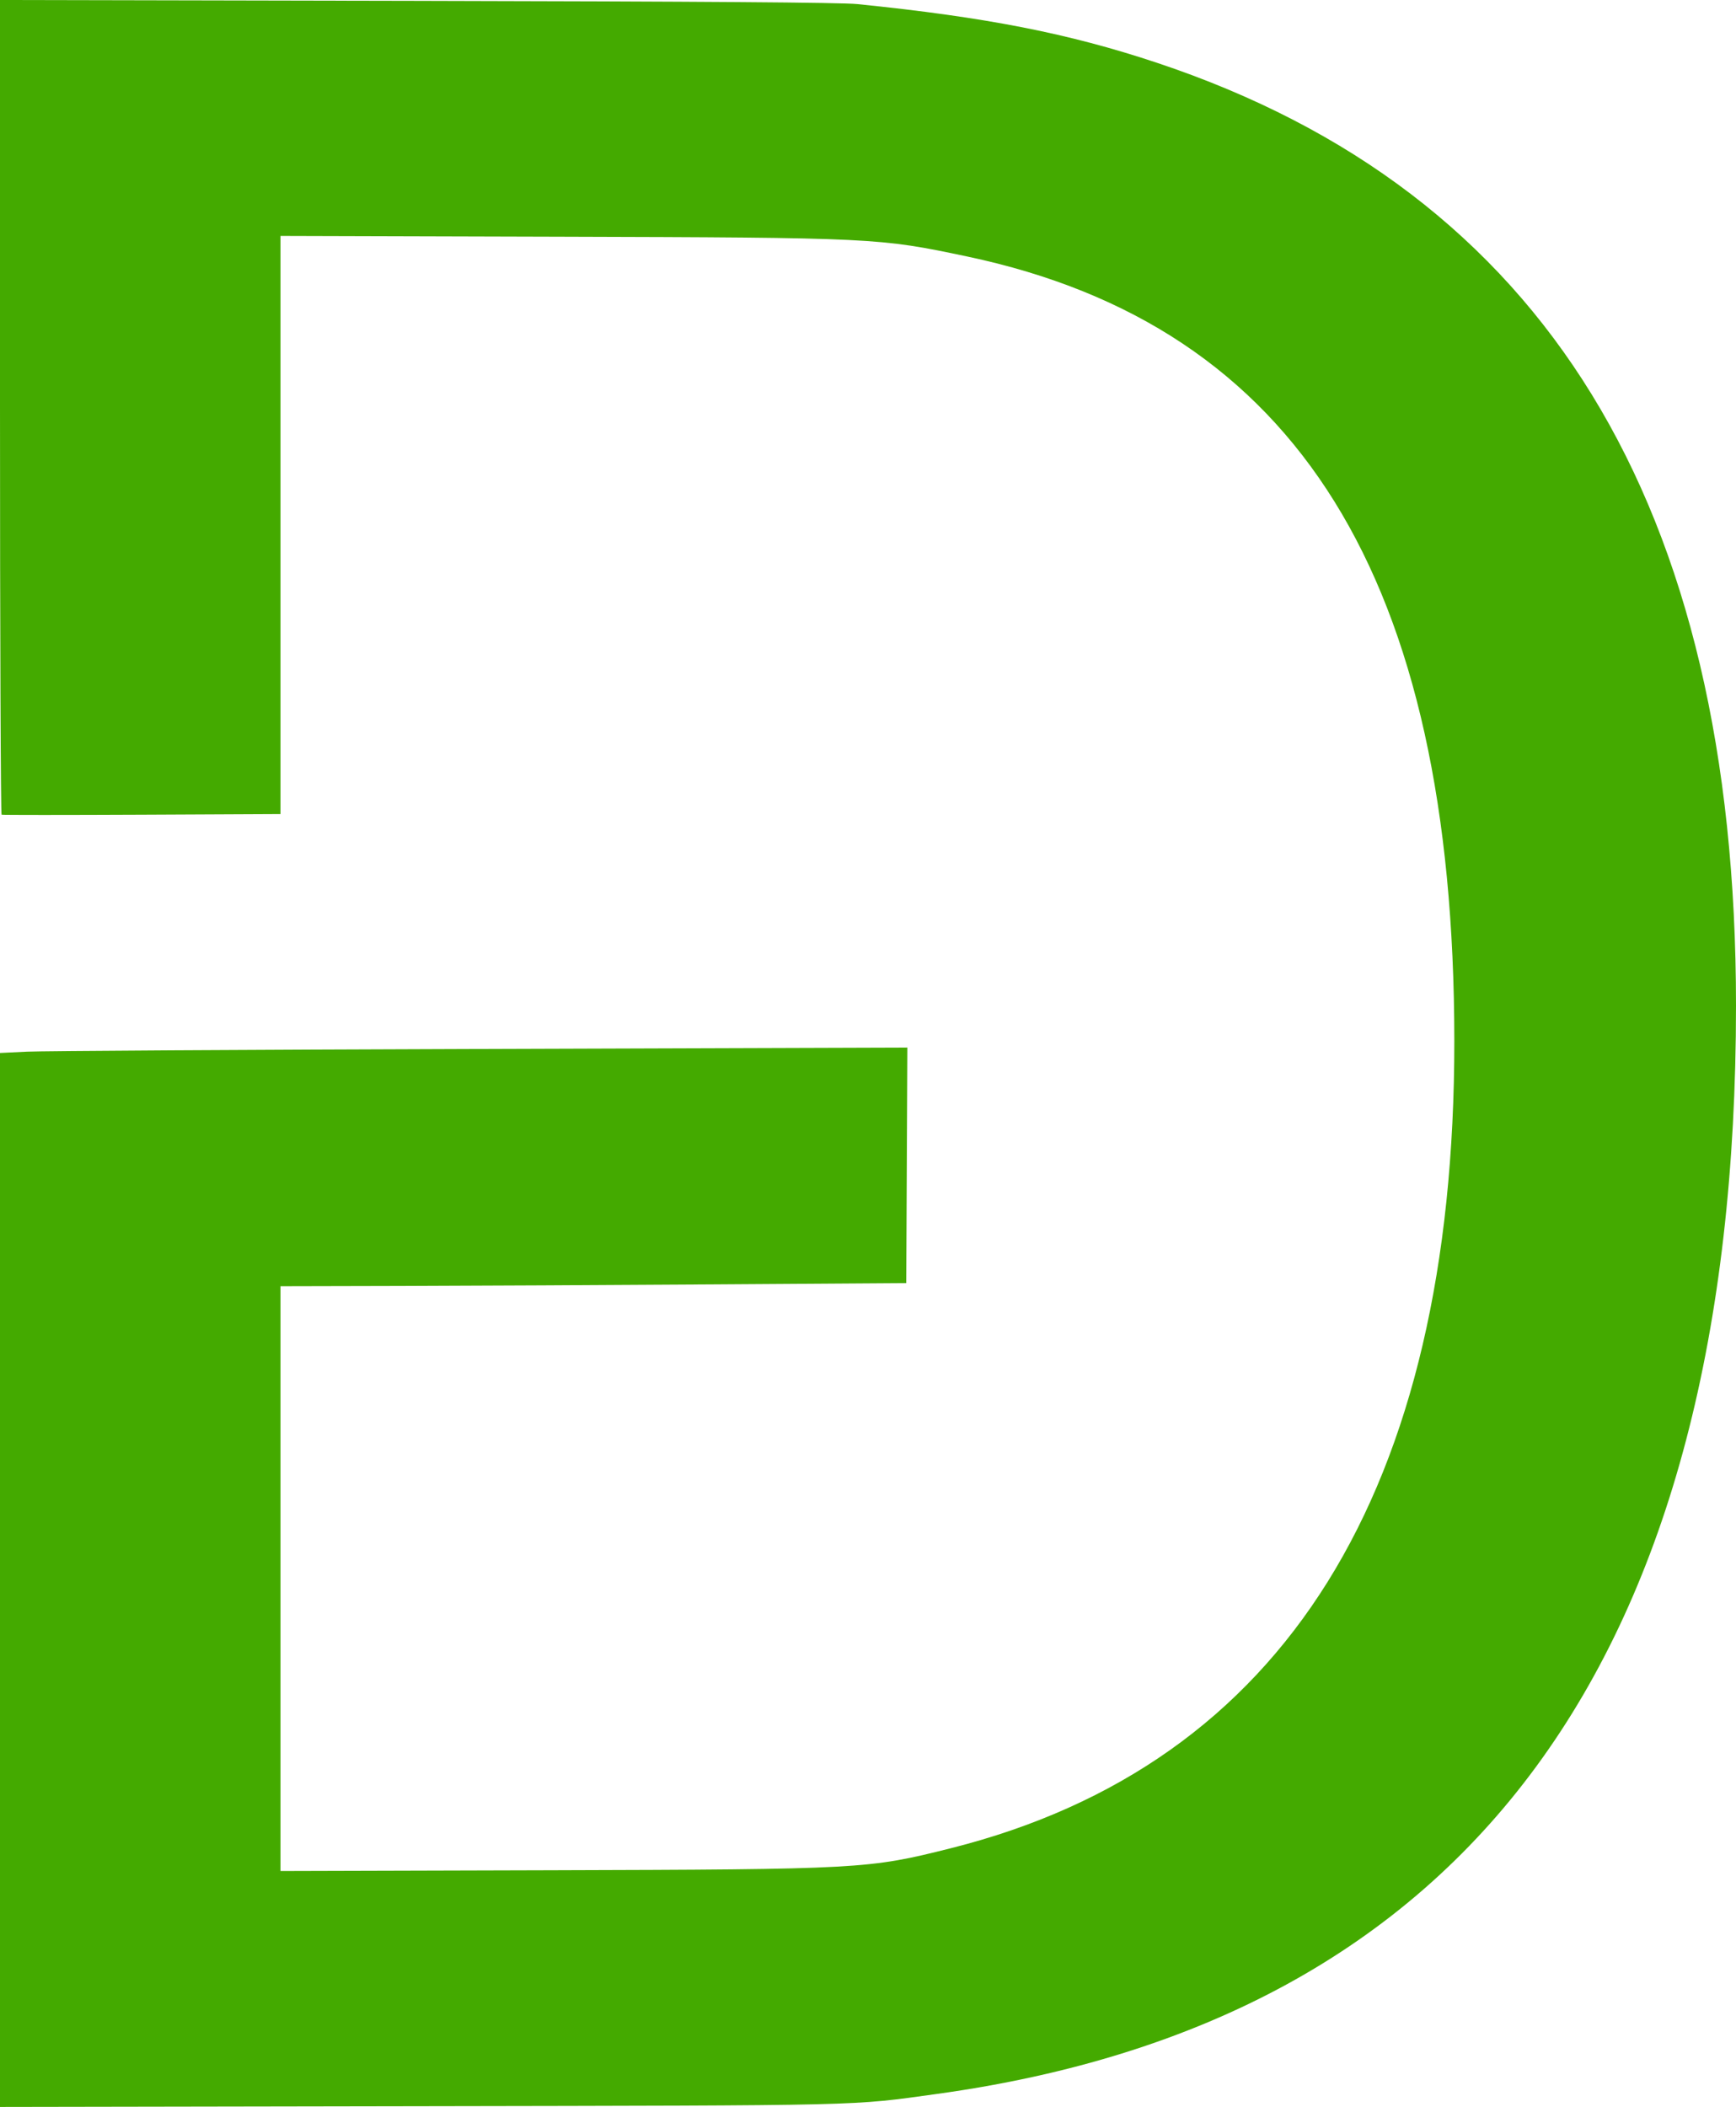 <?xml version="1.0" encoding="UTF-8" standalone="no"?>
<!-- Created with Inkscape (http://www.inkscape.org/) -->

<svg
   version="1.1"
   id="svg14145"
   width="78.432"
   height="95.151"
   viewBox="0 0 78.432 95.151"
   sodipodi:docname="logo.svg"
   inkscape:version="1.1.2 (b8e25be833, 2022-02-05)"
   xmlns:inkscape="http://www.inkscape.org/namespaces/inkscape"
   xmlns:sodipodi="http://sodipodi.sourceforge.net/DTD/sodipodi-0.dtd"
   xmlns="http://www.w3.org/2000/svg"
   xmlns:svg="http://www.w3.org/2000/svg">
  <defs
     id="defs14149" />
  <sodipodi:namedview
     id="namedview14147"
     pagecolor="#ffffff"
     bordercolor="#666666"
     borderopacity="1.0"
     inkscape:pageshadow="2"
     inkscape:pageopacity="0.0"
     inkscape:pagecheckerboard="0"
     showgrid="false"
     fit-margin-top="0"
     fit-margin-left="0"
     fit-margin-right="0"
     fit-margin-bottom="0"
     inkscape:zoom="2"
     inkscape:cx="-140.5"
     inkscape:cy="72"
     inkscape:window-width="1920"
     inkscape:window-height="986"
     inkscape:window-x="-11"
     inkscape:window-y="-11"
     inkscape:window-maximized="1"
     inkscape:current-layer="g14151" />
  <g
     inkscape:groupmode="layer"
     inkscape:label="Image"
     id="g14151"
     transform="translate(-36,-38.2)">
    <path
       style="fill:#44aa00;fill-opacity:1;stroke-width:0.096"
       d="M 36,109.552 V 85.753 l 1.224,-0.059 c 0.673,-0.033 9.897,-0.088 20.497,-0.122 l 19.273,-0.063 -0.025,5.318 -0.025,5.318 -8.688,0.058 c -4.778,0.032 -11.14,0.064 -14.136,0.072 L 48.672,96.288 v 13.204 13.204 l 12.168,-0.034 c 14.074,-0.04 14.389,-0.057 18.12,-0.995 C 94.013,117.88 101.715,105.532 101.706,85.2 101.697,64.339 94.607,52.931 79.694,49.783 75.71,48.942 75.494,48.931 61.272,48.89 l -12.6,-0.036 v 13.055 13.055 l -6.264,0.03 c -3.445,0.016 -6.296,0.016 -6.336,4.6e-5 C 36.032,74.978 36,66.693 36,56.582 V 38.2 l 18.84,0.039 c 12.919,0.027 19.172,0.072 19.896,0.146 5.818,0.591 9.543,1.321 13.536,2.651 17.502,5.831 26.161,19.925 26.16,42.58 -10e-4,29.432 -12.039,45.823 -36.096,49.147 -3.93,0.543 -2.909,0.519 -23.4,0.555 L 36,133.351 Z"
       id="path14245" />
  </g>
</svg>
